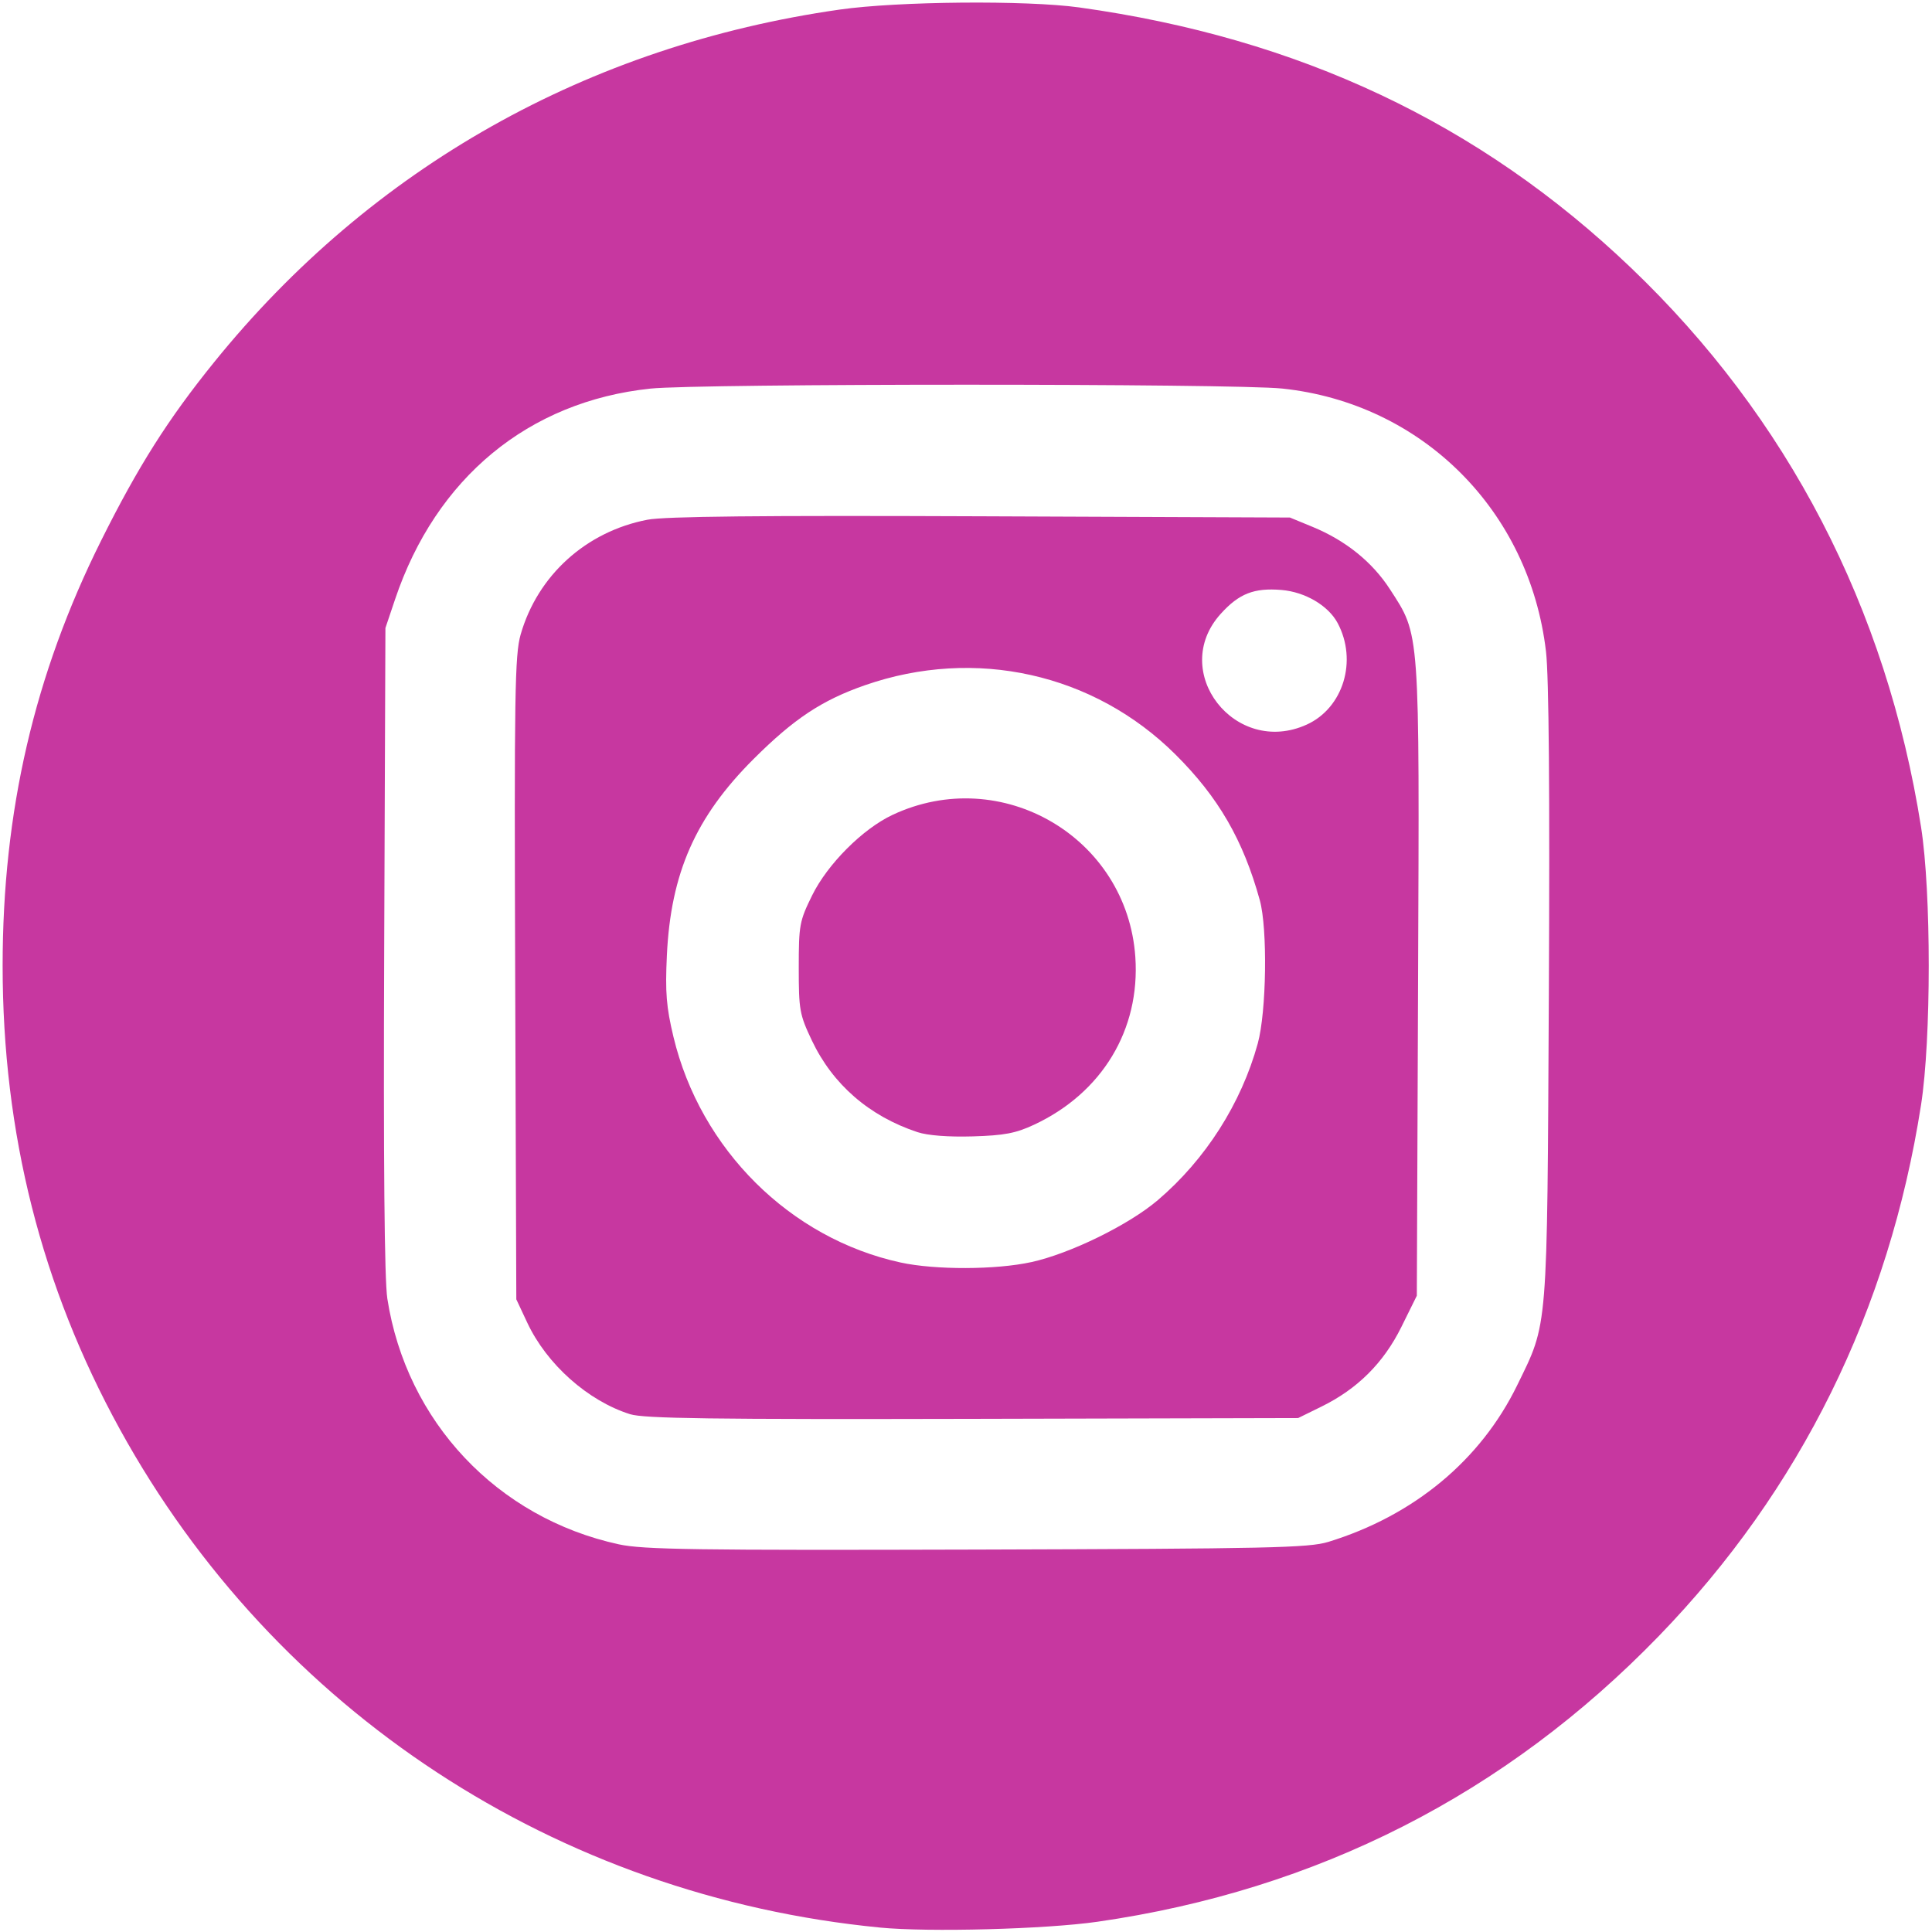 <?xml version="1.0" encoding="UTF-8" standalone="no"?>
<!-- Generator: Adobe Illustrator 19.0.0, SVG Export Plug-In . SVG Version: 6.00 Build 0)  -->

<svg
   xmlns:dc="http://purl.org/dc/elements/1.1/"
   xmlns:cc="http://creativecommons.org/ns#"
   xmlns:rdf="http://www.w3.org/1999/02/22-rdf-syntax-ns#"
   xmlns:svg="http://www.w3.org/2000/svg"
   xmlns="http://www.w3.org/2000/svg"
   xmlns:sodipodi="http://sodipodi.sourceforge.net/DTD/sodipodi-0.dtd"
   xmlns:inkscape="http://www.inkscape.org/namespaces/inkscape"
   version="1.1"
   id="Layer_1"
   x="0px"
   y="0px"
   viewBox="0 0 89.758 89.758"
   style="enable-background:new 0 0 89.758 89.758;"
   xml:space="preserve"
   inkscape:version="0.91 r13725"
   sodipodi:docname="001-instagram.svg"><defs
     id="defs43" /><sodipodi:namedview
     pagecolor="#ffffff"
     bordercolor="#666666"
     borderopacity="1"
     objecttolerance="10"
     gridtolerance="10"
     guidetolerance="10"
     inkscape:pageopacity="0"
     inkscape:pageshadow="2"
     inkscape:window-width="1863"
     inkscape:window-height="1059"
     id="namedview41"
     showgrid="false"
     inkscape:zoom="5.258584"
     inkscape:cx="-7.8302124"
     inkscape:cy="45.935047"
     inkscape:window-x="1423"
     inkscape:window-y="21"
     inkscape:window-maximized="1"
     inkscape:current-layer="Layer_1" /><path
     inkscape:connector-curvature="0"
     id="path4207"
     d="M 40.88,89.551 C 25.875,88.092 12.769,79.499 5.568,66.399 1.923,59.77 0.122,52.647 0.122,44.865 c 0,-7.17 1.472,-13.523 4.576,-19.749 1.722,-3.453 3.109,-5.643 5.258,-8.299 C 17.27,7.778 27.32,2.115 39.011,0.445 c 2.706,-0.387 8.676,-0.44 11.125,-0.1 C 60.343,1.764 68.736,5.723 75.762,12.431 c 7.29,6.96 11.885,15.818 13.488,25.996 0.476,3.025 0.476,9.848 -9.51e-4,12.905 -1.488,9.542 -5.605,17.884 -12.178,24.672 -7.114,7.347 -15.875,11.808 -26.08,13.277 -2.409,0.347 -7.835,0.492 -10.111,0.271 z M 61.706,71.636 c 3.975,-1.219 7.081,-3.794 8.78,-7.278 1.441,-2.956 1.39,-2.32 1.471,-18.161 0.048,-9.363 0.003,-14.763 -0.132,-15.925 C 71.062,23.719 66.067,18.737 59.574,18.052 c -2.273,-0.239 -27.081,-0.238 -29.357,0.002 -5.665,0.597 -9.964,4.145 -11.863,9.792 l -0.448,1.331 -0.057,14.925 c -0.038,9.908 0.011,15.365 0.146,16.232 0.886,5.711 5.104,10.187 10.757,11.414 1.127,0.245 3.576,0.28 16.63,0.243 13.565,-0.039 15.424,-0.08 16.325,-0.356 z"
     style="fill:#c737a0;fill-opacity:1" /><path
     inkscape:connector-curvature="0"
     id="path4209"
     d="m 29.271,65.701 c -1.959,-0.618 -3.869,-2.318 -4.774,-4.249 l -0.51,-1.087 -0.052,-14.911 c -0.046,-13.223 -0.017,-15.032 0.253,-15.974 0.79,-2.75 3.038,-4.785 5.891,-5.334 0.809,-0.156 5.25,-0.202 15.492,-0.16 l 14.357,0.058 1.046,0.431 c 1.544,0.636 2.78,1.632 3.601,2.901 1.404,2.172 1.372,1.721 1.307,18.167 l -0.058,14.653 -0.716,1.449 c -0.827,1.672 -2.039,2.881 -3.716,3.704 l -1.082,0.532 -15.118,0.037 C 33.065,65.946 29.914,65.904 29.271,65.701 Z m 18.639,-7.064 c 1.813,-0.399 4.53,-1.73 5.88,-2.88 2.215,-1.887 3.877,-4.492 4.644,-7.278 0.406,-1.475 0.461,-5.328 0.095,-6.656 -0.771,-2.796 -1.924,-4.788 -3.922,-6.774 -3.789,-3.766 -9.303,-4.995 -14.421,-3.215 -1.998,0.695 -3.299,1.557 -5.175,3.428 -2.698,2.692 -3.849,5.299 -4.029,9.128 -0.081,1.717 -0.026,2.394 0.305,3.777 1.252,5.23 5.419,9.37 10.556,10.488 1.606,0.349 4.432,0.341 6.066,-0.019 l 0,-4e-6 z M 60.708,33.664 c 1.701,-0.773 2.37,-2.973 1.435,-4.721 -0.433,-0.809 -1.51,-1.443 -2.607,-1.534 -1.276,-0.106 -1.973,0.168 -2.824,1.11 -2.419,2.678 0.671,6.655 3.996,5.145 z"
     style="fill:#c737a0;fill-opacity:1" /><path
     inkscape:connector-curvature="0"
     id="path4211"
     d="m 42.624,52.597 c -2.241,-0.742 -3.938,-2.215 -4.908,-4.262 -0.569,-1.2 -0.607,-1.415 -0.607,-3.378 0,-1.983 0.034,-2.164 0.621,-3.358 0.716,-1.454 2.347,-3.089 3.733,-3.74 5.061,-2.379 10.902,1.039 11.283,6.603 0.231,3.374 -1.543,6.312 -4.703,7.79 -0.851,0.398 -1.383,0.499 -2.852,0.543 -1.13,0.033 -2.091,-0.041 -2.567,-0.198 z"
     style="fill:#c737a0;fill-opacity:1" /><g
     inkscape:groupmode="layer"
     id="layer1"
     inkscape:label="Layer 1" /><g
     id="g11"
     transform="translate(87.476,-6.275)" /><g
     id="g13"
     transform="translate(87.476,-6.275)" /><g
     id="g15"
     transform="translate(87.476,-6.275)" /><g
     id="g17"
     transform="translate(87.476,-6.275)" /><g
     id="g19"
     transform="translate(87.476,-6.275)" /><g
     id="g21"
     transform="translate(87.476,-6.275)" /><g
     id="g23"
     transform="translate(87.476,-6.275)" /><g
     id="g25"
     transform="translate(87.476,-6.275)" /><g
     id="g27"
     transform="translate(87.476,-6.275)" /><g
     id="g29"
     transform="translate(87.476,-6.275)" /><g
     id="g31"
     transform="translate(87.476,-6.275)" /><g
     id="g33"
     transform="translate(87.476,-6.275)" /><g
     id="g35"
     transform="translate(87.476,-6.275)" /><g
     id="g37"
     transform="translate(87.476,-6.275)" /><g
     id="g39"
     transform="translate(87.476,-6.275)" /></svg>